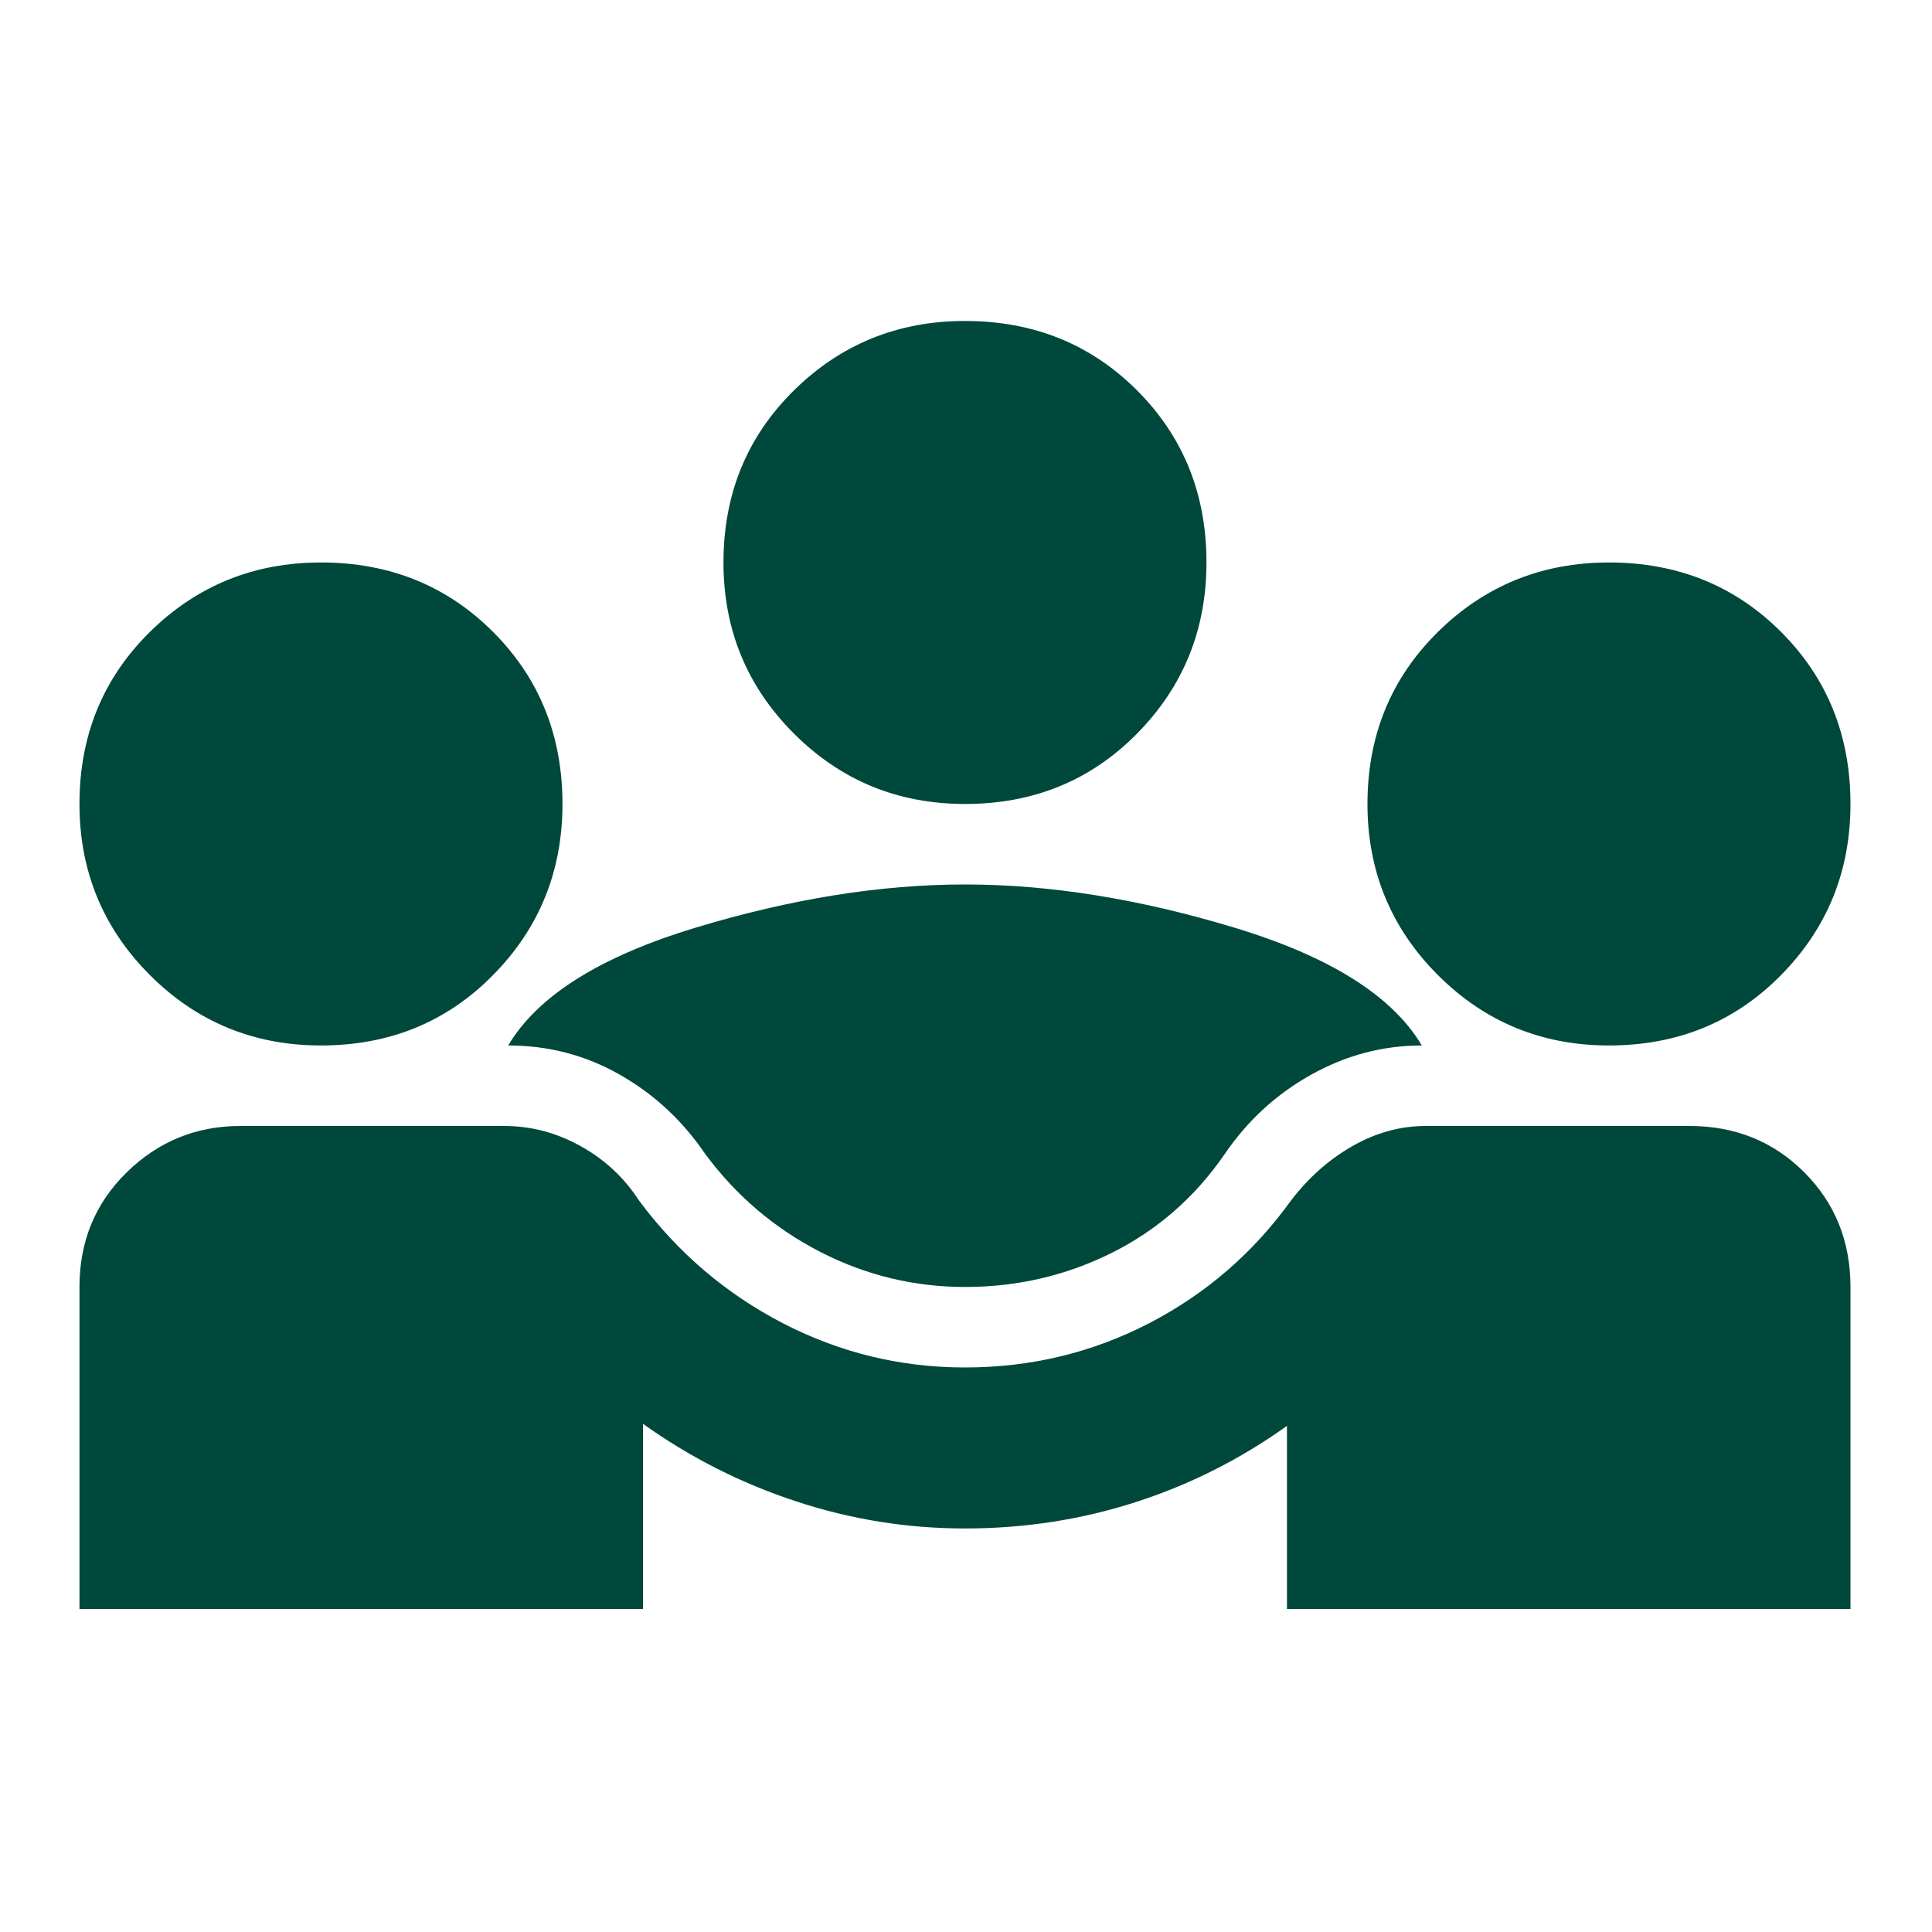 <svg width="30" height="30" viewBox="0 0 30 30" fill="none" xmlns="http://www.w3.org/2000/svg">
<mask id="mask0_2134_47989" style="mask-type:alpha" maskUnits="userSpaceOnUse" x="0" y="0" width="30" height="30">
<rect width="30" height="30" fill="#D9D9D9"/>
</mask>
<g mask="url(#mask0_2134_47989)">
<path d="M1.234 24.984V19.984C1.234 19.276 1.479 18.682 1.969 18.203C2.458 17.724 3.047 17.484 3.734 17.484H7.828C8.245 17.484 8.641 17.588 9.016 17.797C9.391 18.005 9.693 18.287 9.922 18.641C10.526 19.453 11.271 20.088 12.156 20.547C13.042 21.005 13.984 21.234 14.984 21.234C16.005 21.234 16.958 21.005 17.844 20.547C18.729 20.088 19.463 19.453 20.047 18.641C20.318 18.287 20.635 18.005 21 17.797C21.365 17.588 21.745 17.484 22.141 17.484H26.234C26.943 17.484 27.537 17.724 28.016 18.203C28.495 18.682 28.734 19.276 28.734 19.984V24.984H19.984V22.141C19.255 22.662 18.469 23.057 17.625 23.328C16.781 23.599 15.901 23.734 14.984 23.734C14.088 23.734 13.213 23.594 12.359 23.312C11.505 23.031 10.713 22.63 9.984 22.109V24.984H1.234ZM14.984 19.984C14.193 19.984 13.443 19.802 12.734 19.438C12.026 19.073 11.432 18.568 10.953 17.922C10.599 17.401 10.156 16.99 9.625 16.688C9.094 16.385 8.516 16.234 7.891 16.234C8.349 15.463 9.318 14.854 10.797 14.406C12.276 13.958 13.672 13.734 14.984 13.734C16.297 13.734 17.693 13.958 19.172 14.406C20.651 14.854 21.62 15.463 22.078 16.234C21.474 16.234 20.901 16.385 20.359 16.688C19.818 16.99 19.37 17.401 19.016 17.922C18.557 18.588 17.974 19.099 17.266 19.453C16.557 19.807 15.797 19.984 14.984 19.984ZM4.984 16.234C3.943 16.234 3.057 15.87 2.328 15.141C1.599 14.412 1.234 13.526 1.234 12.484C1.234 11.422 1.599 10.531 2.328 9.812C3.057 9.094 3.943 8.734 4.984 8.734C6.047 8.734 6.938 9.094 7.656 9.812C8.375 10.531 8.734 11.422 8.734 12.484C8.734 13.526 8.375 14.412 7.656 15.141C6.938 15.87 6.047 16.234 4.984 16.234ZM24.984 16.234C23.943 16.234 23.057 15.87 22.328 15.141C21.599 14.412 21.234 13.526 21.234 12.484C21.234 11.422 21.599 10.531 22.328 9.812C23.057 9.094 23.943 8.734 24.984 8.734C26.047 8.734 26.938 9.094 27.656 9.812C28.375 10.531 28.734 11.422 28.734 12.484C28.734 13.526 28.375 14.412 27.656 15.141C26.938 15.87 26.047 16.234 24.984 16.234ZM14.984 12.484C13.943 12.484 13.057 12.12 12.328 11.391C11.599 10.662 11.234 9.776 11.234 8.734C11.234 7.672 11.599 6.781 12.328 6.062C13.057 5.344 13.943 4.984 14.984 4.984C16.047 4.984 16.938 5.344 17.656 6.062C18.375 6.781 18.734 7.672 18.734 8.734C18.734 9.776 18.375 10.662 17.656 11.391C16.938 12.12 16.047 12.484 14.984 12.484Z" fill="#00483B"/>
</g>
</svg>

